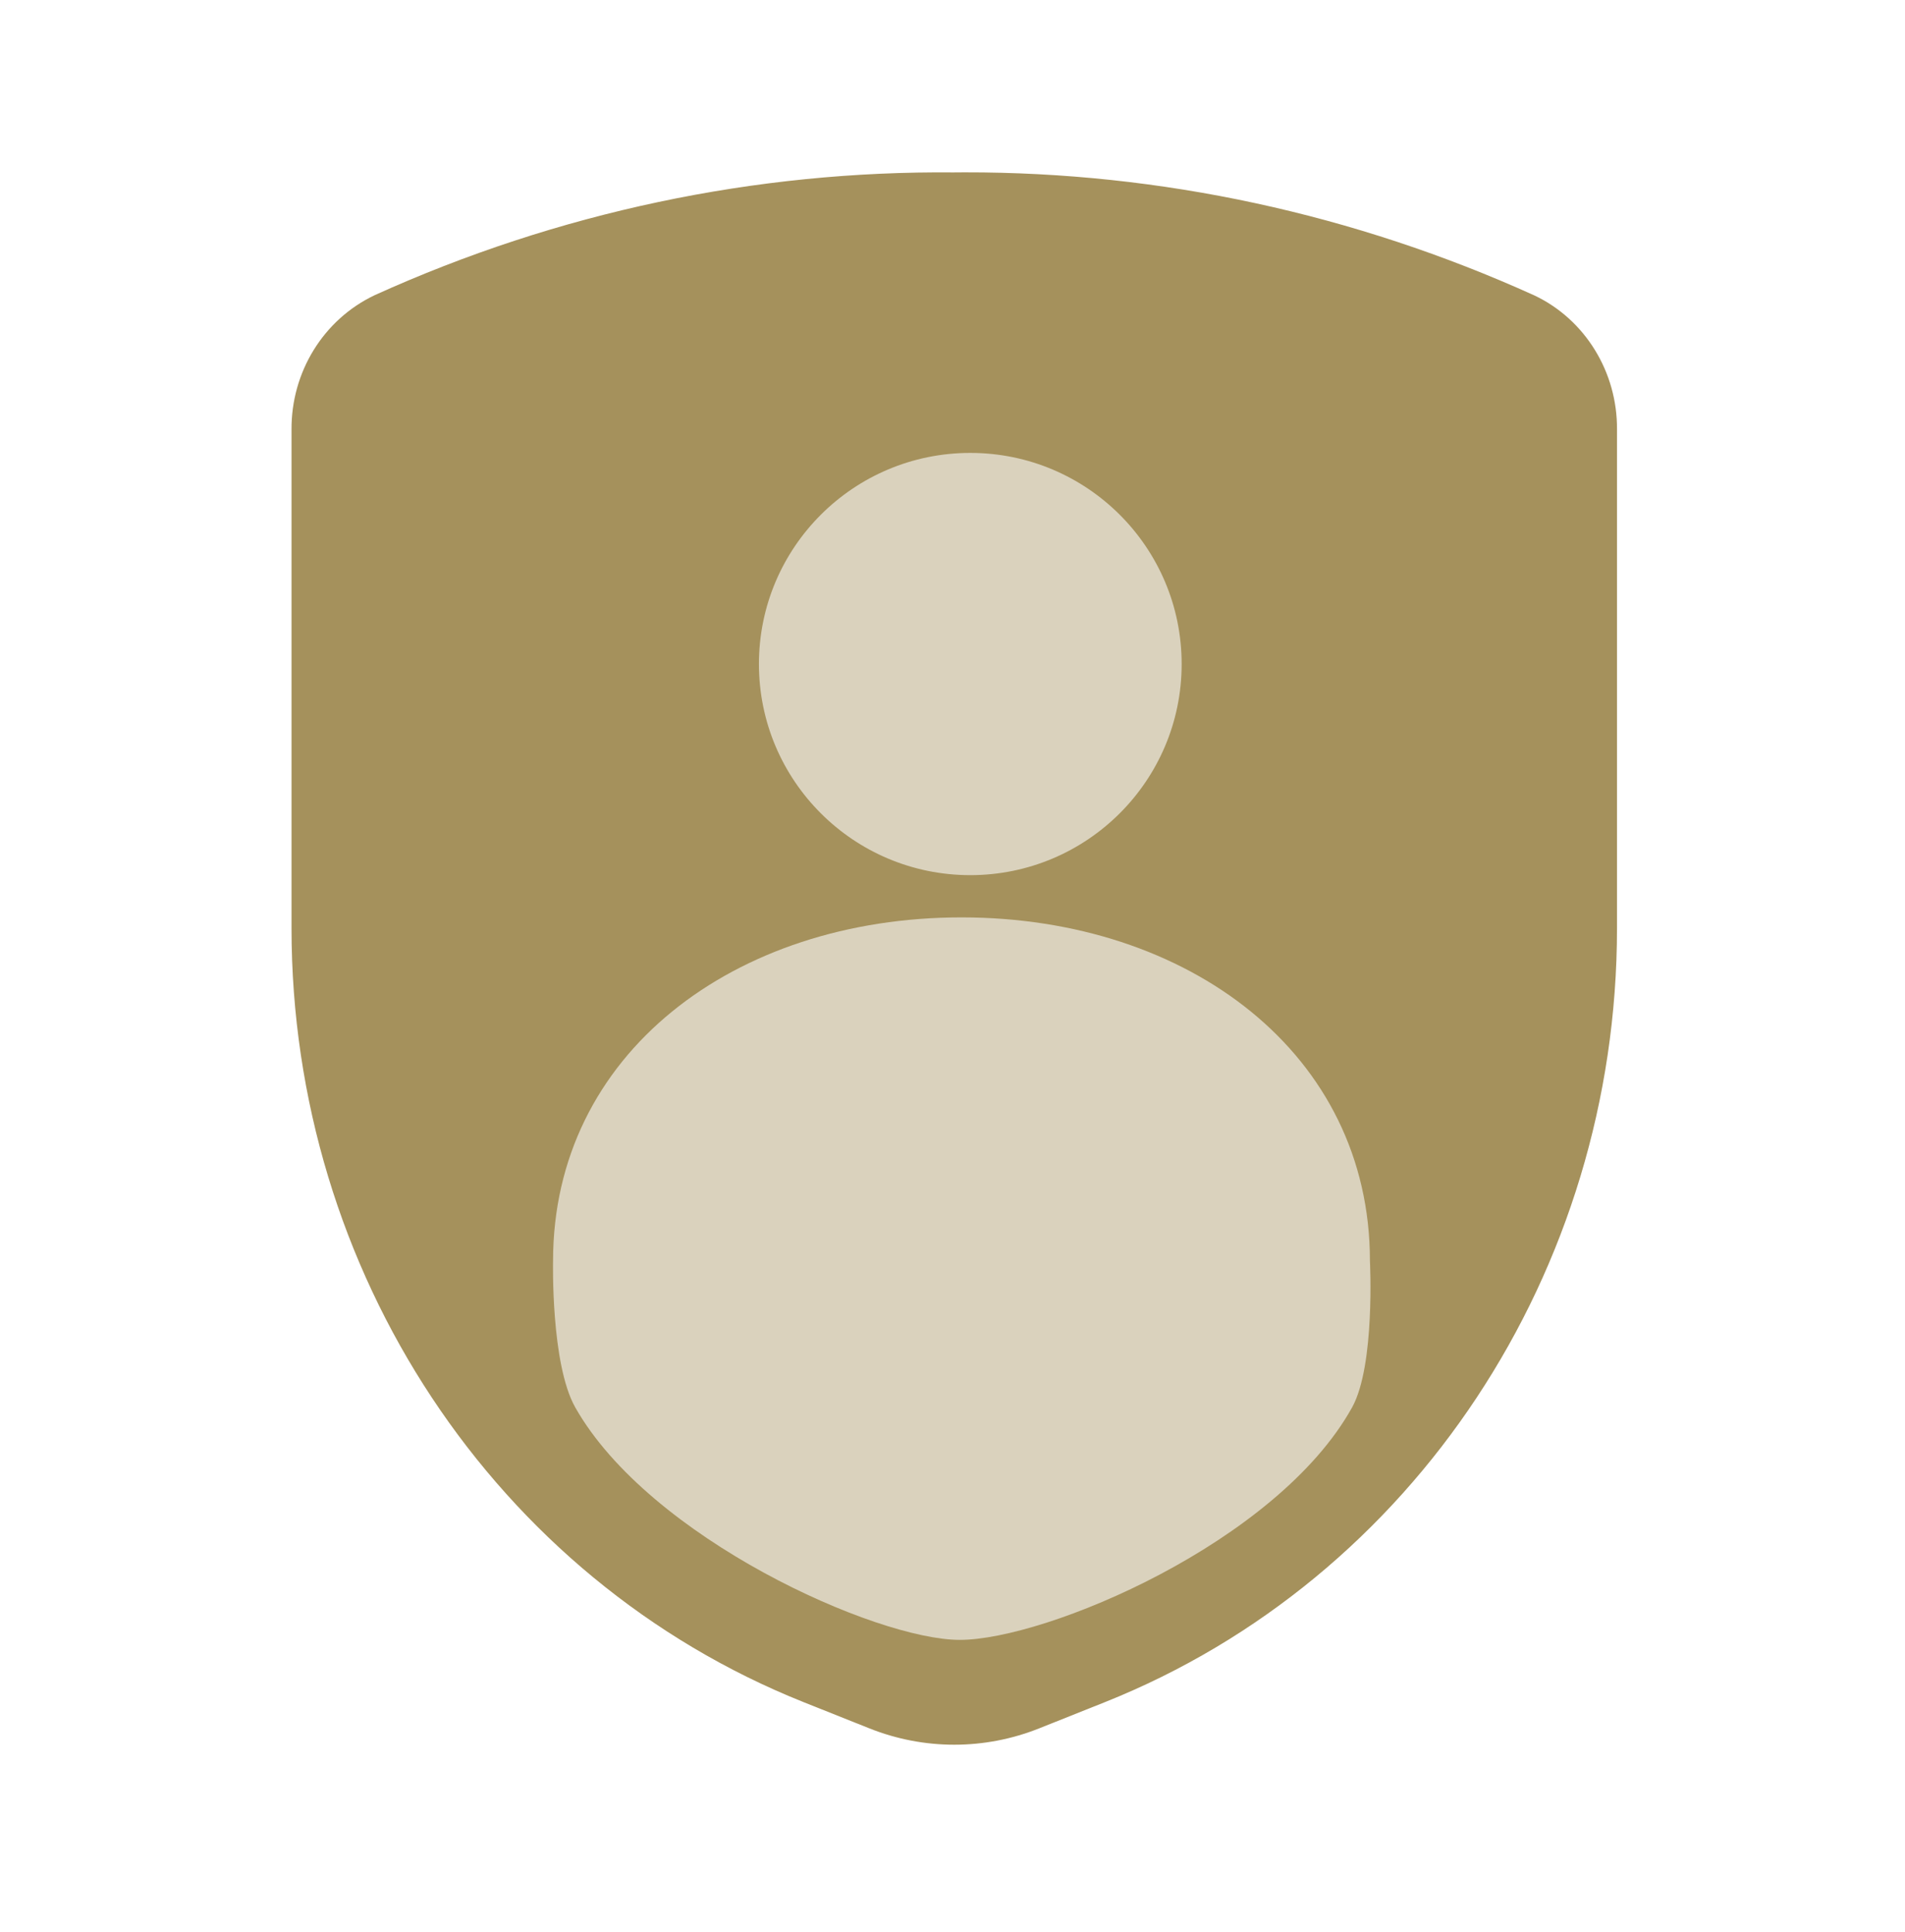 <svg width="72" height="73" viewBox="0 0 72 73" fill="none" xmlns="http://www.w3.org/2000/svg">
<path fill-rule="evenodd" clip-rule="evenodd" d="M36.469 6.513L36.067 6.515L36.083 6.516C28.543 6.443 21.073 8.024 14.162 11.154C12.223 12.074 11.003 14.06 11.018 16.241L11.018 35.077C11.018 48.041 18.712 59.667 30.372 64.322L32.856 65.312C34.922 66.137 37.211 66.137 39.278 65.312L41.761 64.322C53.421 59.667 61.115 48.041 61.115 35.077V16.227C61.13 14.06 59.91 12.074 57.999 11.167C51.188 8.082 43.867 6.502 36.469 6.513Z" fill="#A5915C"/>
<path d="M44.661 25.093C44.661 29.499 41.085 33.071 36.672 33.071C32.26 33.071 28.684 29.499 28.684 25.093C28.684 20.687 32.26 17.115 36.672 17.115C41.085 17.115 44.661 20.687 44.661 25.093Z" fill="#DAD2BD"/>
<path d="M51.777 47.649C51.777 39.833 44.931 34.667 36.34 34.667C27.749 34.667 20.903 39.833 20.903 47.649C20.903 47.649 20.814 51.542 21.742 53.184C24.537 58.125 33.107 61.969 36.275 61.969C39.535 61.969 48.265 58.295 51.103 53.184C51.982 51.6 51.777 47.649 51.777 47.649Z" fill="#DAD2BD"/>
</svg>
